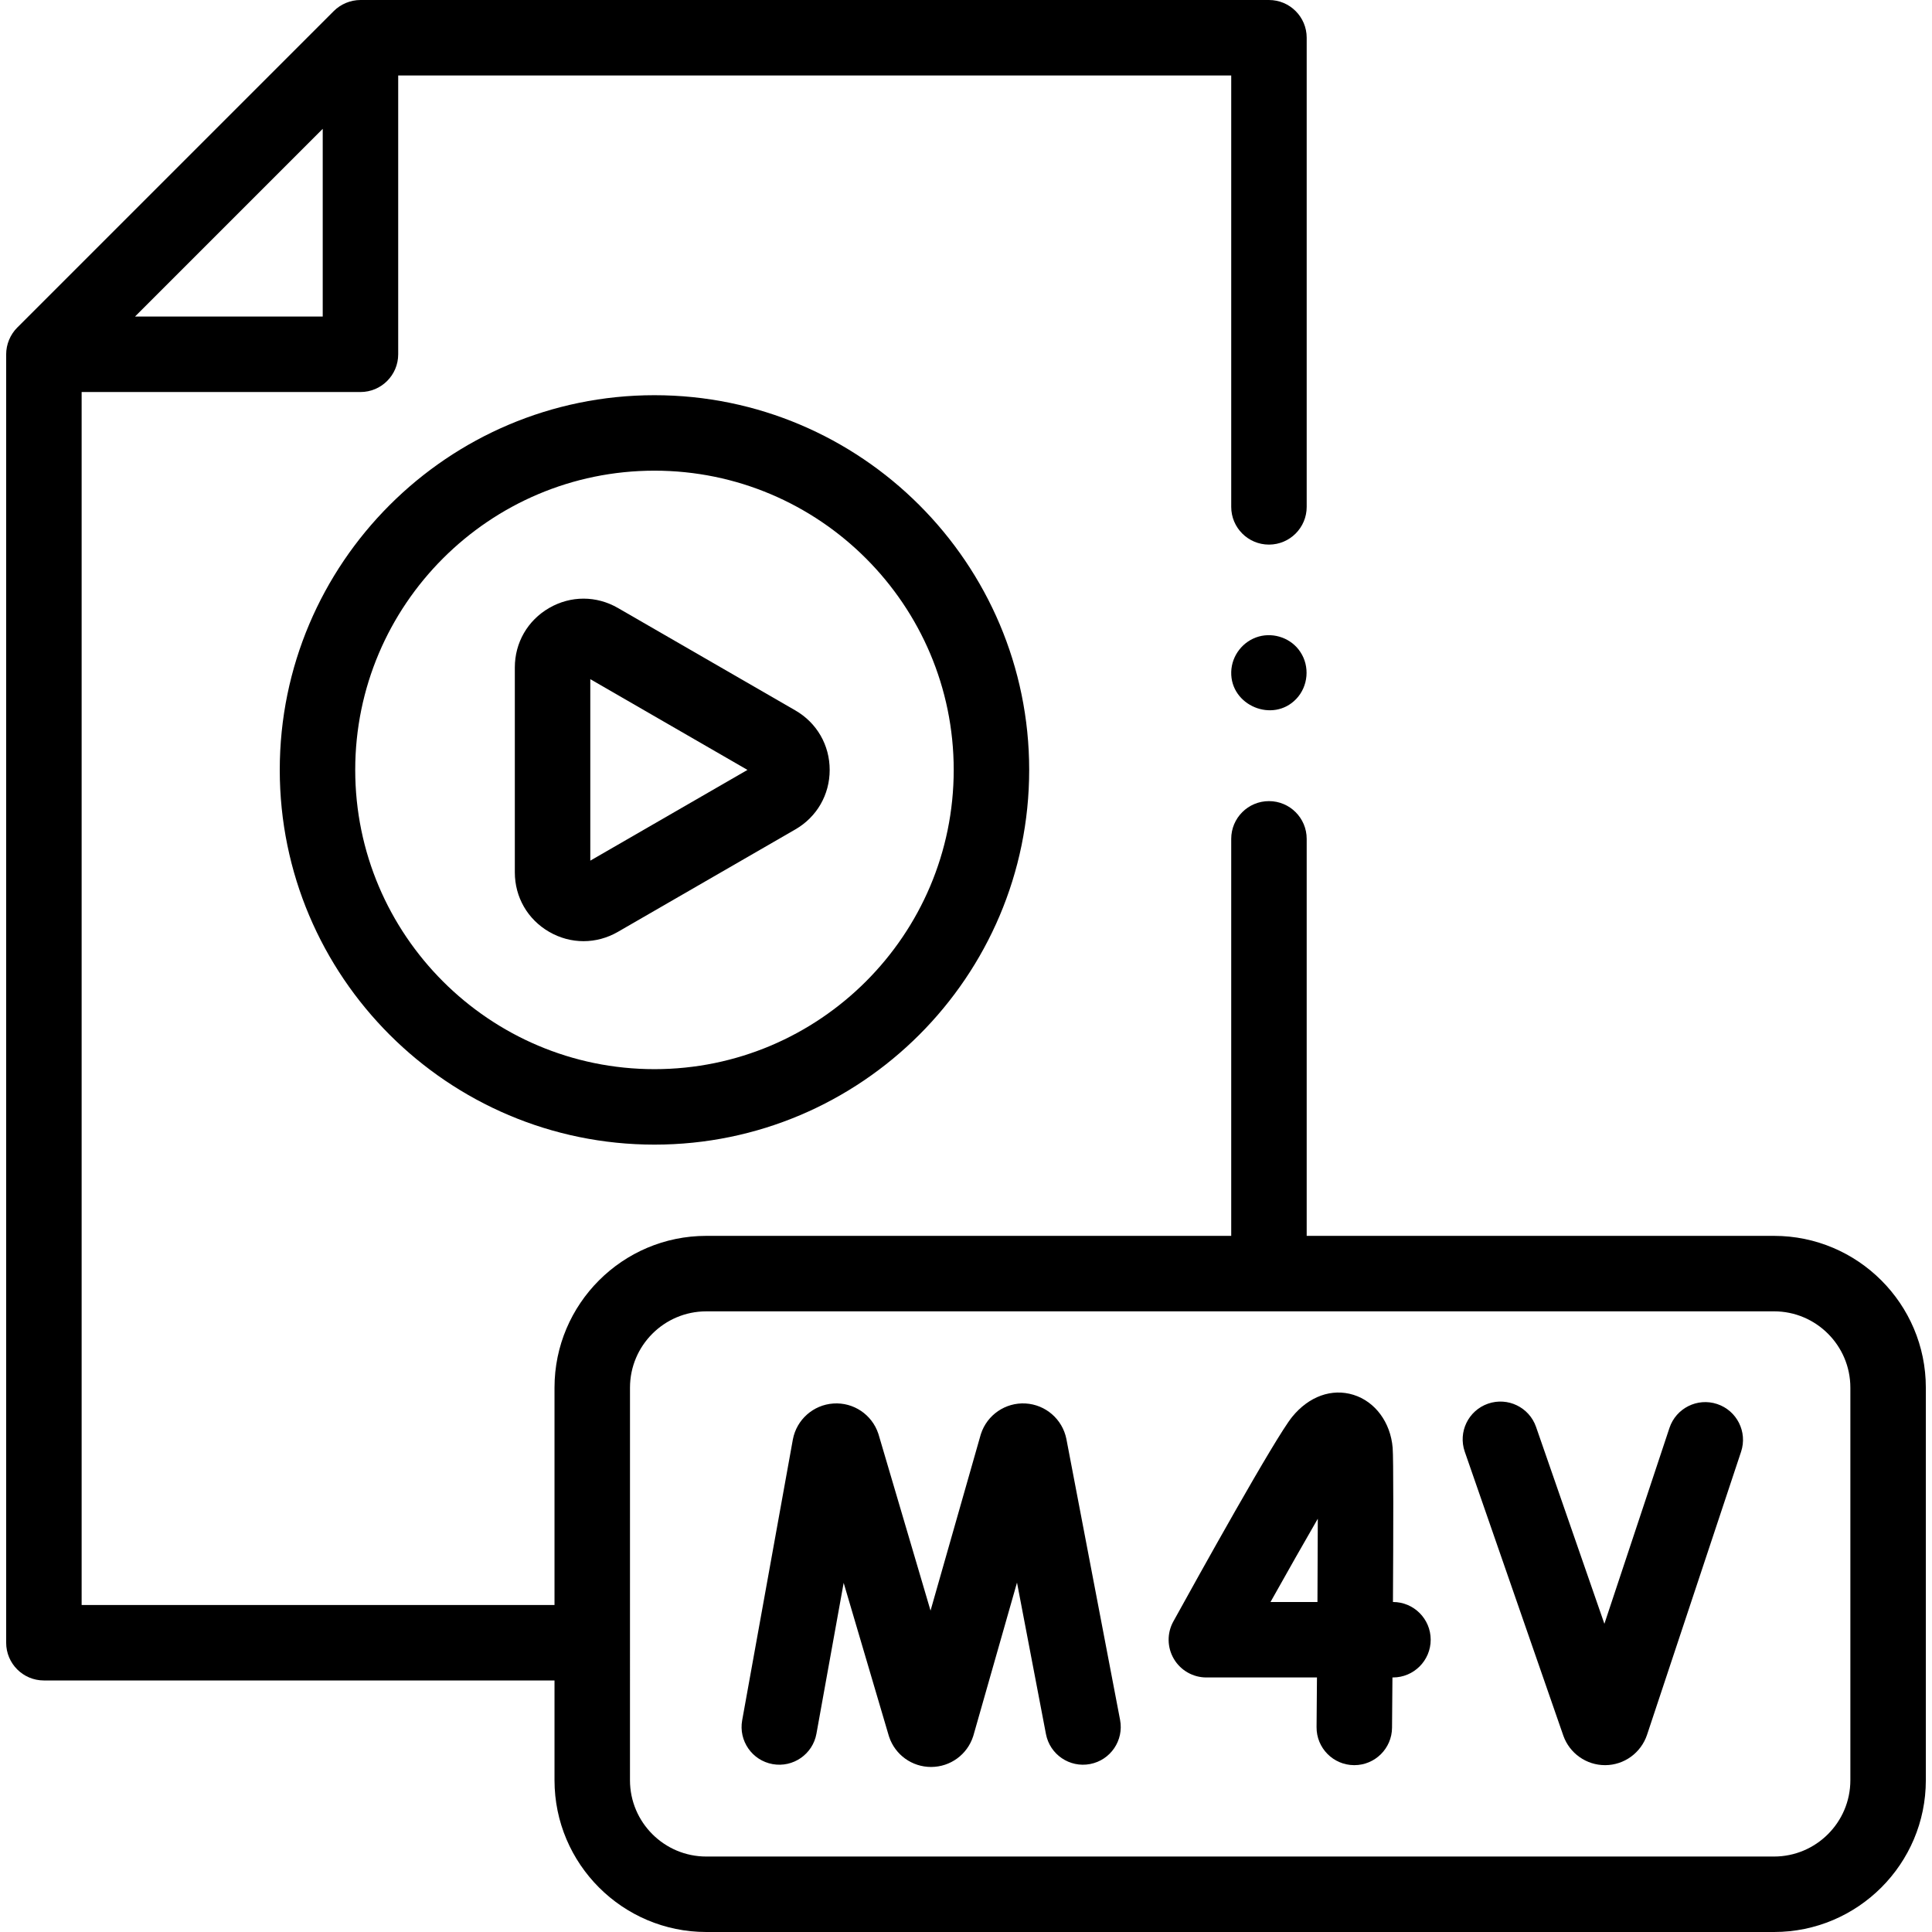 <svg id="Capa_1" enable-background="new 0 0 512 512" height="512" viewBox="0 0 512 512" width="512" xmlns="http://www.w3.org/2000/svg"><g><path d="m187.174 512h282.968c22.18 0 40.224-18.044 40.224-40.224v-104.035c0-22.179-18.044-40.224-40.224-40.224h-123.857v-105.212c0-5.523-4.478-10-10-10s-10 4.477-10 10v105.212h-139.111c-22.18 0-40.224 18.044-40.224 40.224v57.599h-125.315v-321.45h73.891c5.522 0 10-4.477 10-10v-73.89h220.76v114.325c0 5.523 4.478 10 10 10s10-4.477 10-10v-124.325c0-5.523-4.478-10-10-10h-240.761c-2.621 0-5.218 1.076-7.071 2.929l-83.891 83.89c-1.853 1.853-2.929 4.451-2.929 7.071v341.45c0 5.523 4.478 10 10 10h135.316v26.437c0 22.179 18.044 40.223 40.224 40.223zm-151.397-428.11 49.748-49.748v49.748zm454.588 283.851v104.036c0 11.151-9.072 20.224-20.224 20.224h-282.967c-11.151 0-20.224-9.072-20.224-20.224l.005-104.036c0-11.149 9.07-20.22 20.22-20.22l282.967-.003c11.151-.001 20.223 9.071 20.223 20.223z"/><path d="m282.617 381.418c-.008-.039-.016-.078-.023-.117-1.061-5.215-5.514-9.067-10.827-9.368-5.316-.299-10.171 3.026-11.813 8.088-.037.114-.072.229-.105.344l-13.246 46.465-13.738-46.566c-.034-.119-.071-.237-.111-.354-1.694-5.046-6.567-8.327-11.899-7.966-5.311.356-9.723 4.256-10.729 9.483-.007.038-.014.075-.021.113l-13.42 74.353c-.981 5.435 2.63 10.636 8.064 11.617 5.434.979 10.637-2.629 11.617-8.064l7.215-39.971 11.933 40.445c.034.119.072.237.111.354 1.608 4.787 6.068 7.992 11.113 7.991h.063c5.07-.027 9.527-3.286 11.091-8.109.037-.113.071-.227.104-.342l11.52-40.41 7.672 40.142c1.037 5.424 6.274 8.983 11.699 7.945 5.425-1.037 8.982-6.275 7.945-11.7z"/><path d="m414.306 459.986c1.66 4.674 6.092 7.799 11.046 7.799h.082c4.987-.035 9.415-3.23 11.04-8.015l24.93-75.043c1.741-5.241-1.097-10.902-6.338-12.643-5.235-1.741-10.9 1.096-12.643 6.337l-17.242 51.905-18.109-52.171c-1.811-5.216-7.507-7.979-12.727-6.168-5.218 1.811-7.979 7.509-6.168 12.727z"/><path d="m310.942 429.714c-1.709 3.098-1.654 6.868.145 9.915s5.073 4.916 8.611 4.916h29.31c-.034 4.651-.07 9.106-.105 13.155-.047 5.522 4.392 10.038 9.914 10.085h.088c5.482 0 9.95-4.421 9.998-9.914.027-3.21.066-7.874.107-13.327h.137c5.522 0 10-4.477 10-10s-4.478-10-10-10h-.002c.107-18.79.154-38.069-.079-40.877-.562-6.739-4.646-12.245-10.403-14.028-5.731-1.773-11.79.405-16.215 5.83-4.537 5.568-25.261 42.927-31.506 54.245zm38.288-27.238c-.013 6.442-.046 14.122-.091 22.069h-12.441c4.517-8.064 8.903-15.794 12.532-22.069z"/><path d="m74.139 204.035c0 54.755 44.547 99.302 99.302 99.302 54.756 0 99.303-44.547 99.303-99.302s-44.547-99.302-99.303-99.302c-54.755-.001-99.302 44.546-99.302 99.302zm178.604 0c0 43.728-35.575 79.302-79.303 79.302s-79.302-35.575-79.302-79.302 35.574-79.302 79.302-79.302 79.303 35.574 79.303 79.302z"/><path d="m145.539 161.116c-5.702 3.292-9.105 9.187-9.105 15.771v54.296c0 6.583 3.403 12.479 9.104 15.77 2.852 1.646 5.978 2.469 9.105 2.469s6.255-.823 9.105-2.469l47.021-27.147c5.702-3.292 9.106-9.187 9.106-15.77s-3.404-12.479-9.105-15.771l-47.021-27.148c-5.7-3.293-12.508-3.294-18.21-.001zm10.895 66.966v-48.095l41.652 24.048z"/><path d="m344.6 172.77c-2.33-3.568-6.899-5.223-10.984-4.086-4.198 1.169-7.215 5.028-7.329 9.389-.234 8.905 11.054 13.625 17.224 7.158 3.189-3.343 3.657-8.612 1.089-12.461z"/></g></svg>